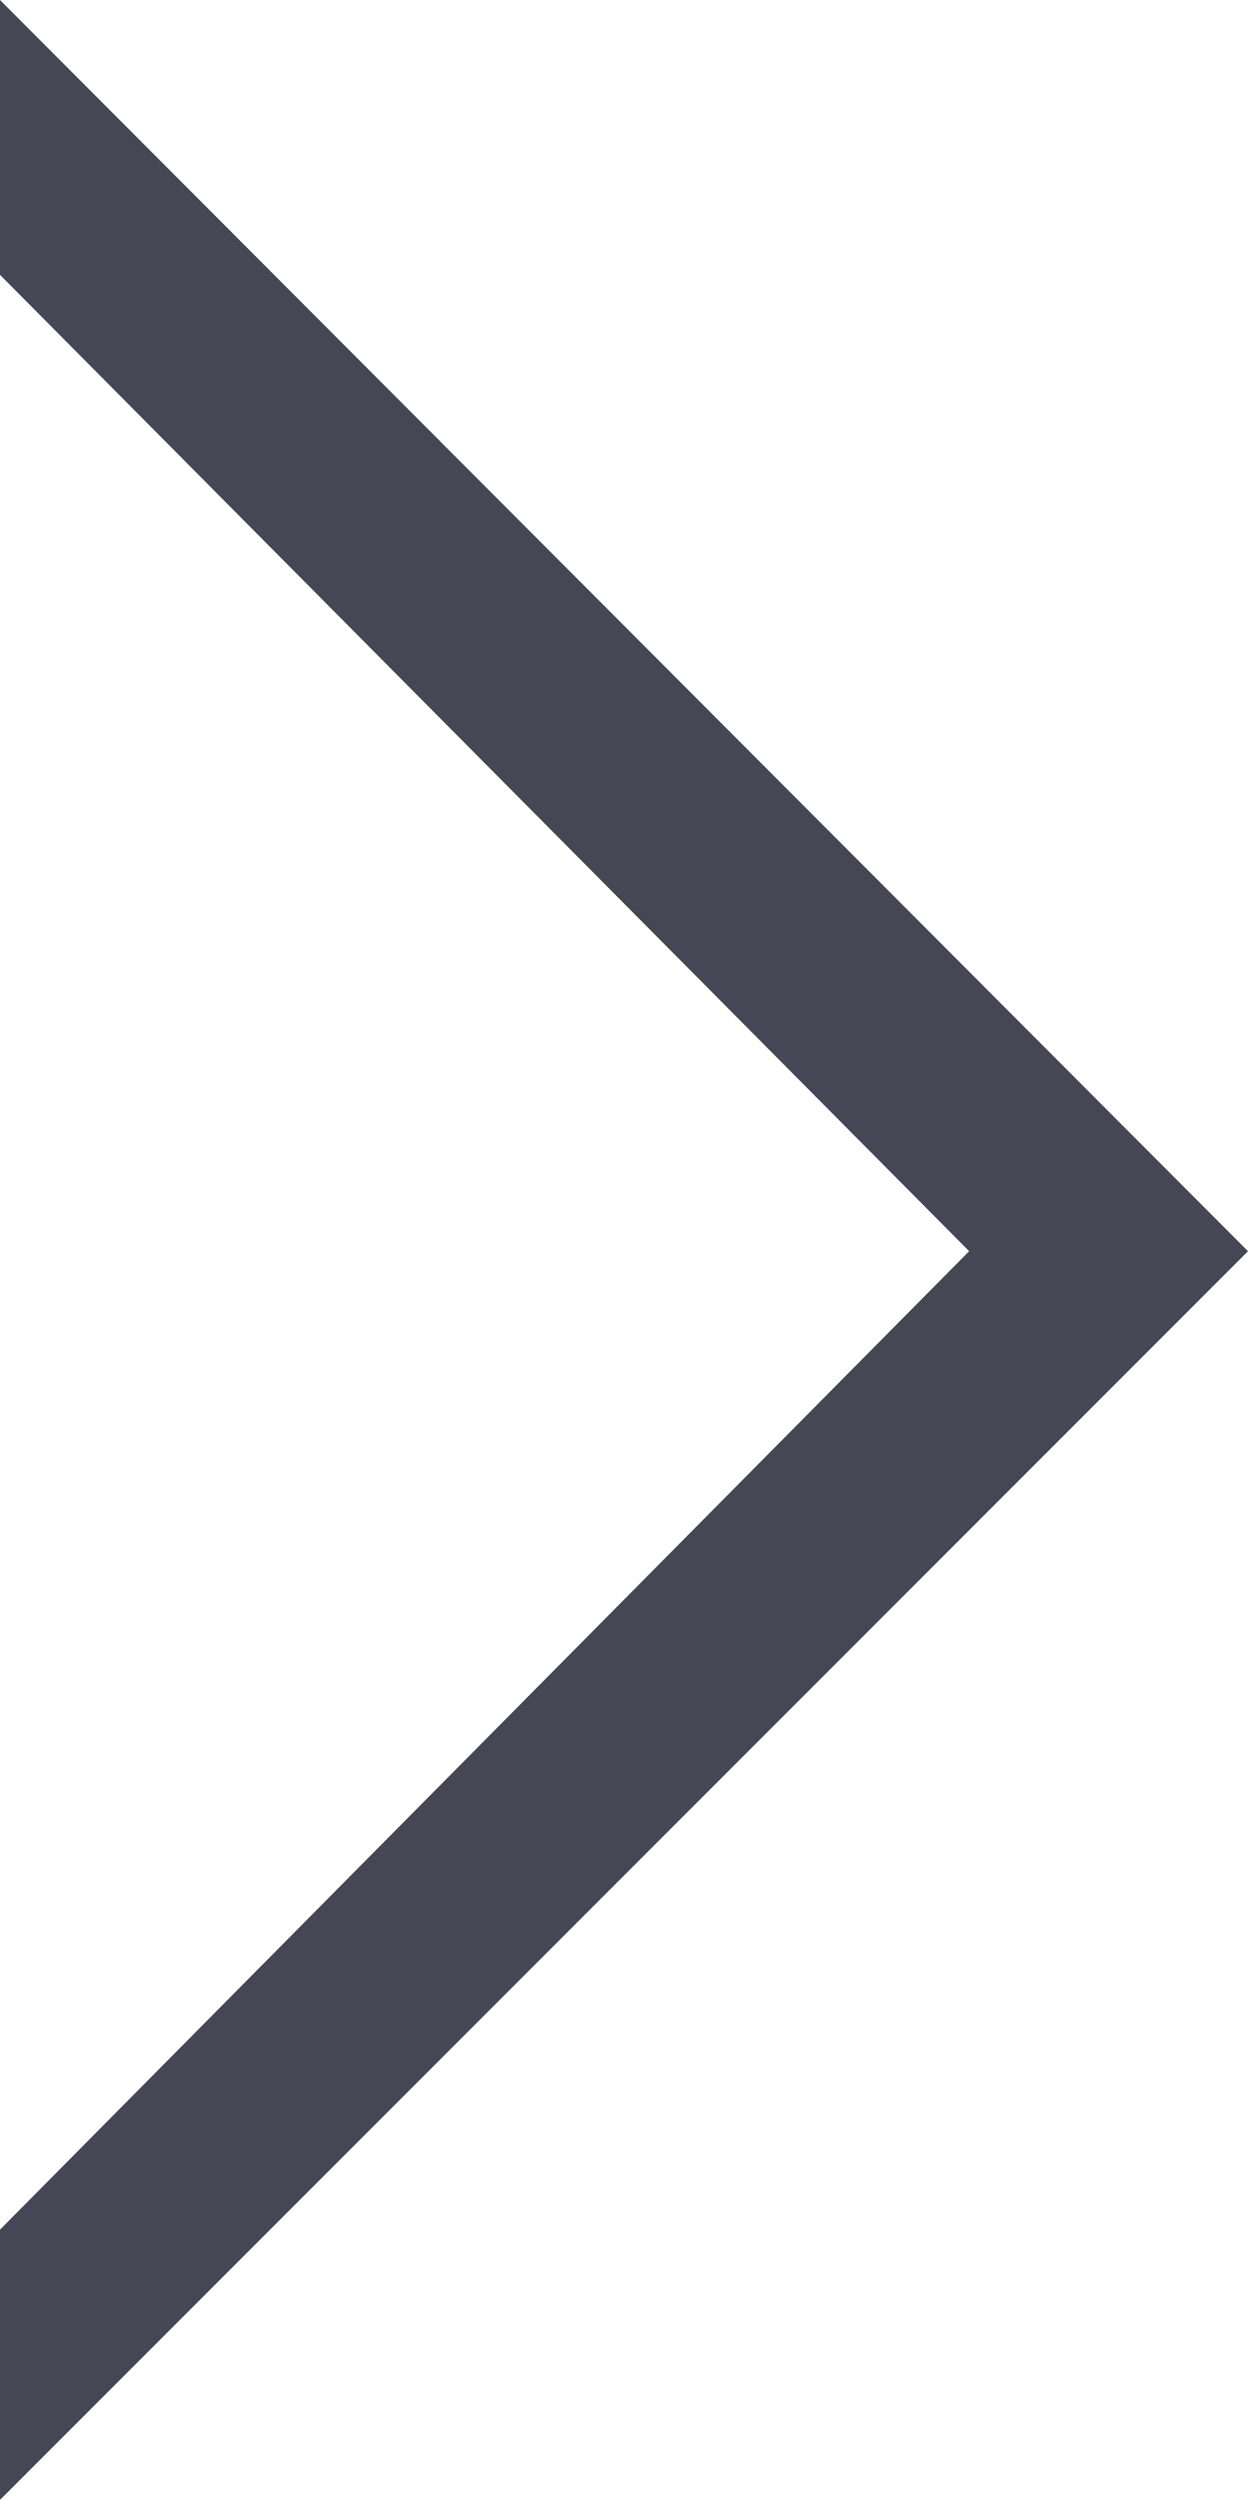 <svg xmlns="http://www.w3.org/2000/svg" width="433.273" height="867.378" viewBox="0 0 433.273 867.378"><path d="M298.119,9608.262v-95.356l433.273,434.124-433.273,433.254v-93.764l336.463-339.49Z" transform="translate(-298.119 -9512.905)" fill="#464755"/></svg>
